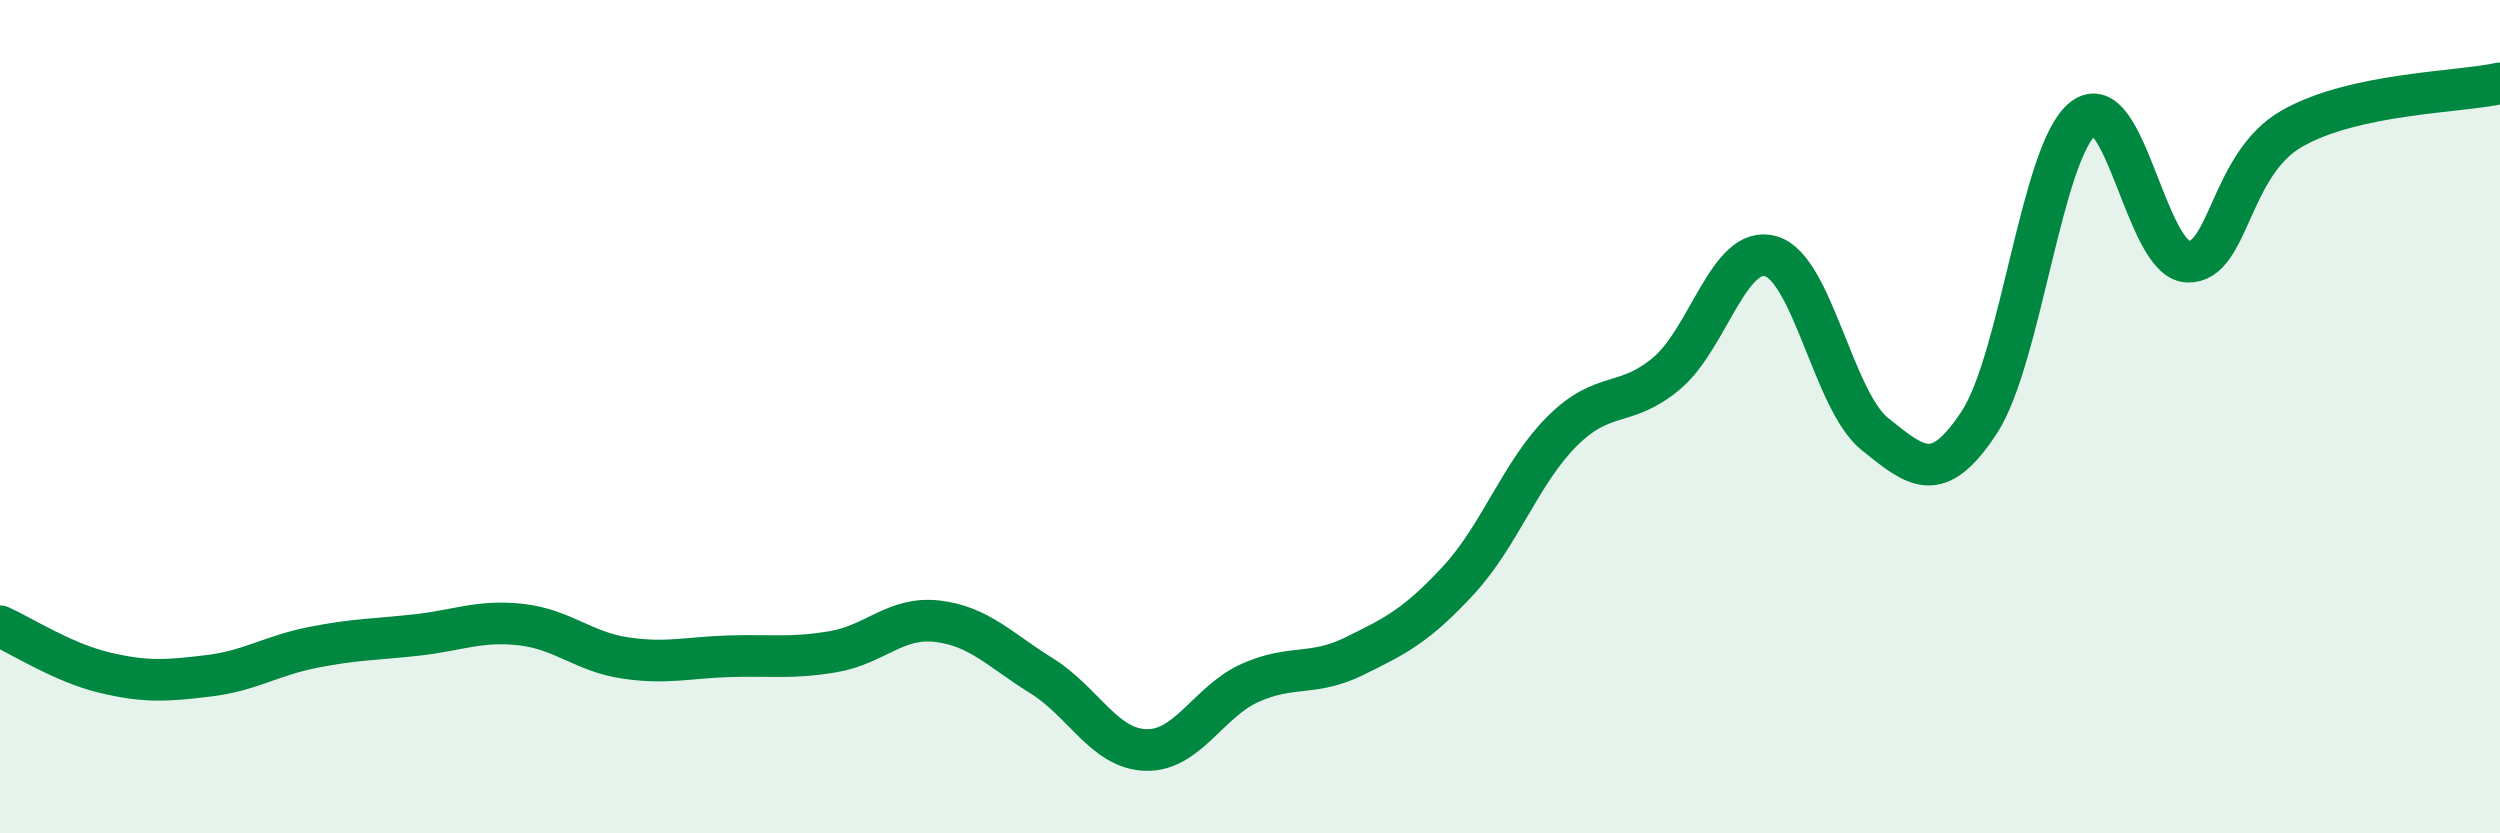 
    <svg width="60" height="20" viewBox="0 0 60 20" xmlns="http://www.w3.org/2000/svg">
      <path
        d="M 0,15.03 C 0.5,15.25 1.5,15.9 2.5,16.14 C 3.5,16.38 4,16.34 5,16.22 C 6,16.1 6.5,15.74 7.5,15.54 C 8.5,15.34 9,15.35 10,15.24 C 11,15.13 11.5,14.88 12.5,14.99 C 13.5,15.1 14,15.64 15,15.79 C 16,15.94 16.5,15.78 17.5,15.75 C 18.5,15.72 19,15.81 20,15.64 C 21,15.47 21.5,14.79 22.5,14.91 C 23.5,15.03 24,15.6 25,16.22 C 26,16.84 26.5,17.97 27.5,18 C 28.5,18.03 29,16.84 30,16.39 C 31,15.94 31.5,16.24 32.5,15.75 C 33.5,15.26 34,15.01 35,13.93 C 36,12.85 36.5,11.33 37.5,10.34 C 38.5,9.35 39,9.8 40,8.96 C 41,8.12 41.5,5.86 42.5,6.15 C 43.5,6.44 44,9.62 45,10.42 C 46,11.22 46.5,11.66 47.5,10.14 C 48.5,8.62 49,3.61 50,2.84 C 51,2.07 51.5,6.23 52.5,6.28 C 53.5,6.33 53.5,3.95 55,3.09 C 56.5,2.23 59,2.22 60,2L60 20L0 20Z"
        fill="#008740"
        opacity="0.1"
        stroke-linecap="round"
        stroke-linejoin="round"
      />
      <path
        d="M 0,15.03 C 0.5,15.25 1.5,15.9 2.5,16.14 C 3.5,16.38 4,16.34 5,16.22 C 6,16.1 6.5,15.74 7.5,15.54 C 8.5,15.34 9,15.35 10,15.24 C 11,15.13 11.5,14.88 12.5,14.99 C 13.5,15.1 14,15.64 15,15.79 C 16,15.94 16.5,15.78 17.5,15.75 C 18.5,15.72 19,15.81 20,15.64 C 21,15.47 21.5,14.79 22.5,14.91 C 23.5,15.03 24,15.6 25,16.22 C 26,16.84 26.5,17.97 27.5,18 C 28.5,18.03 29,16.84 30,16.39 C 31,15.94 31.5,16.24 32.5,15.75 C 33.5,15.26 34,15.01 35,13.93 C 36,12.85 36.5,11.33 37.5,10.34 C 38.5,9.35 39,9.8 40,8.96 C 41,8.12 41.5,5.86 42.5,6.15 C 43.5,6.44 44,9.62 45,10.42 C 46,11.22 46.5,11.66 47.5,10.14 C 48.5,8.62 49,3.61 50,2.84 C 51,2.07 51.5,6.23 52.5,6.28 C 53.5,6.33 53.5,3.95 55,3.09 C 56.5,2.23 59,2.22 60,2"
        stroke="#008740"
        stroke-width="1"
        fill="none"
        stroke-linecap="round"
        stroke-linejoin="round"
      />
    </svg>
  